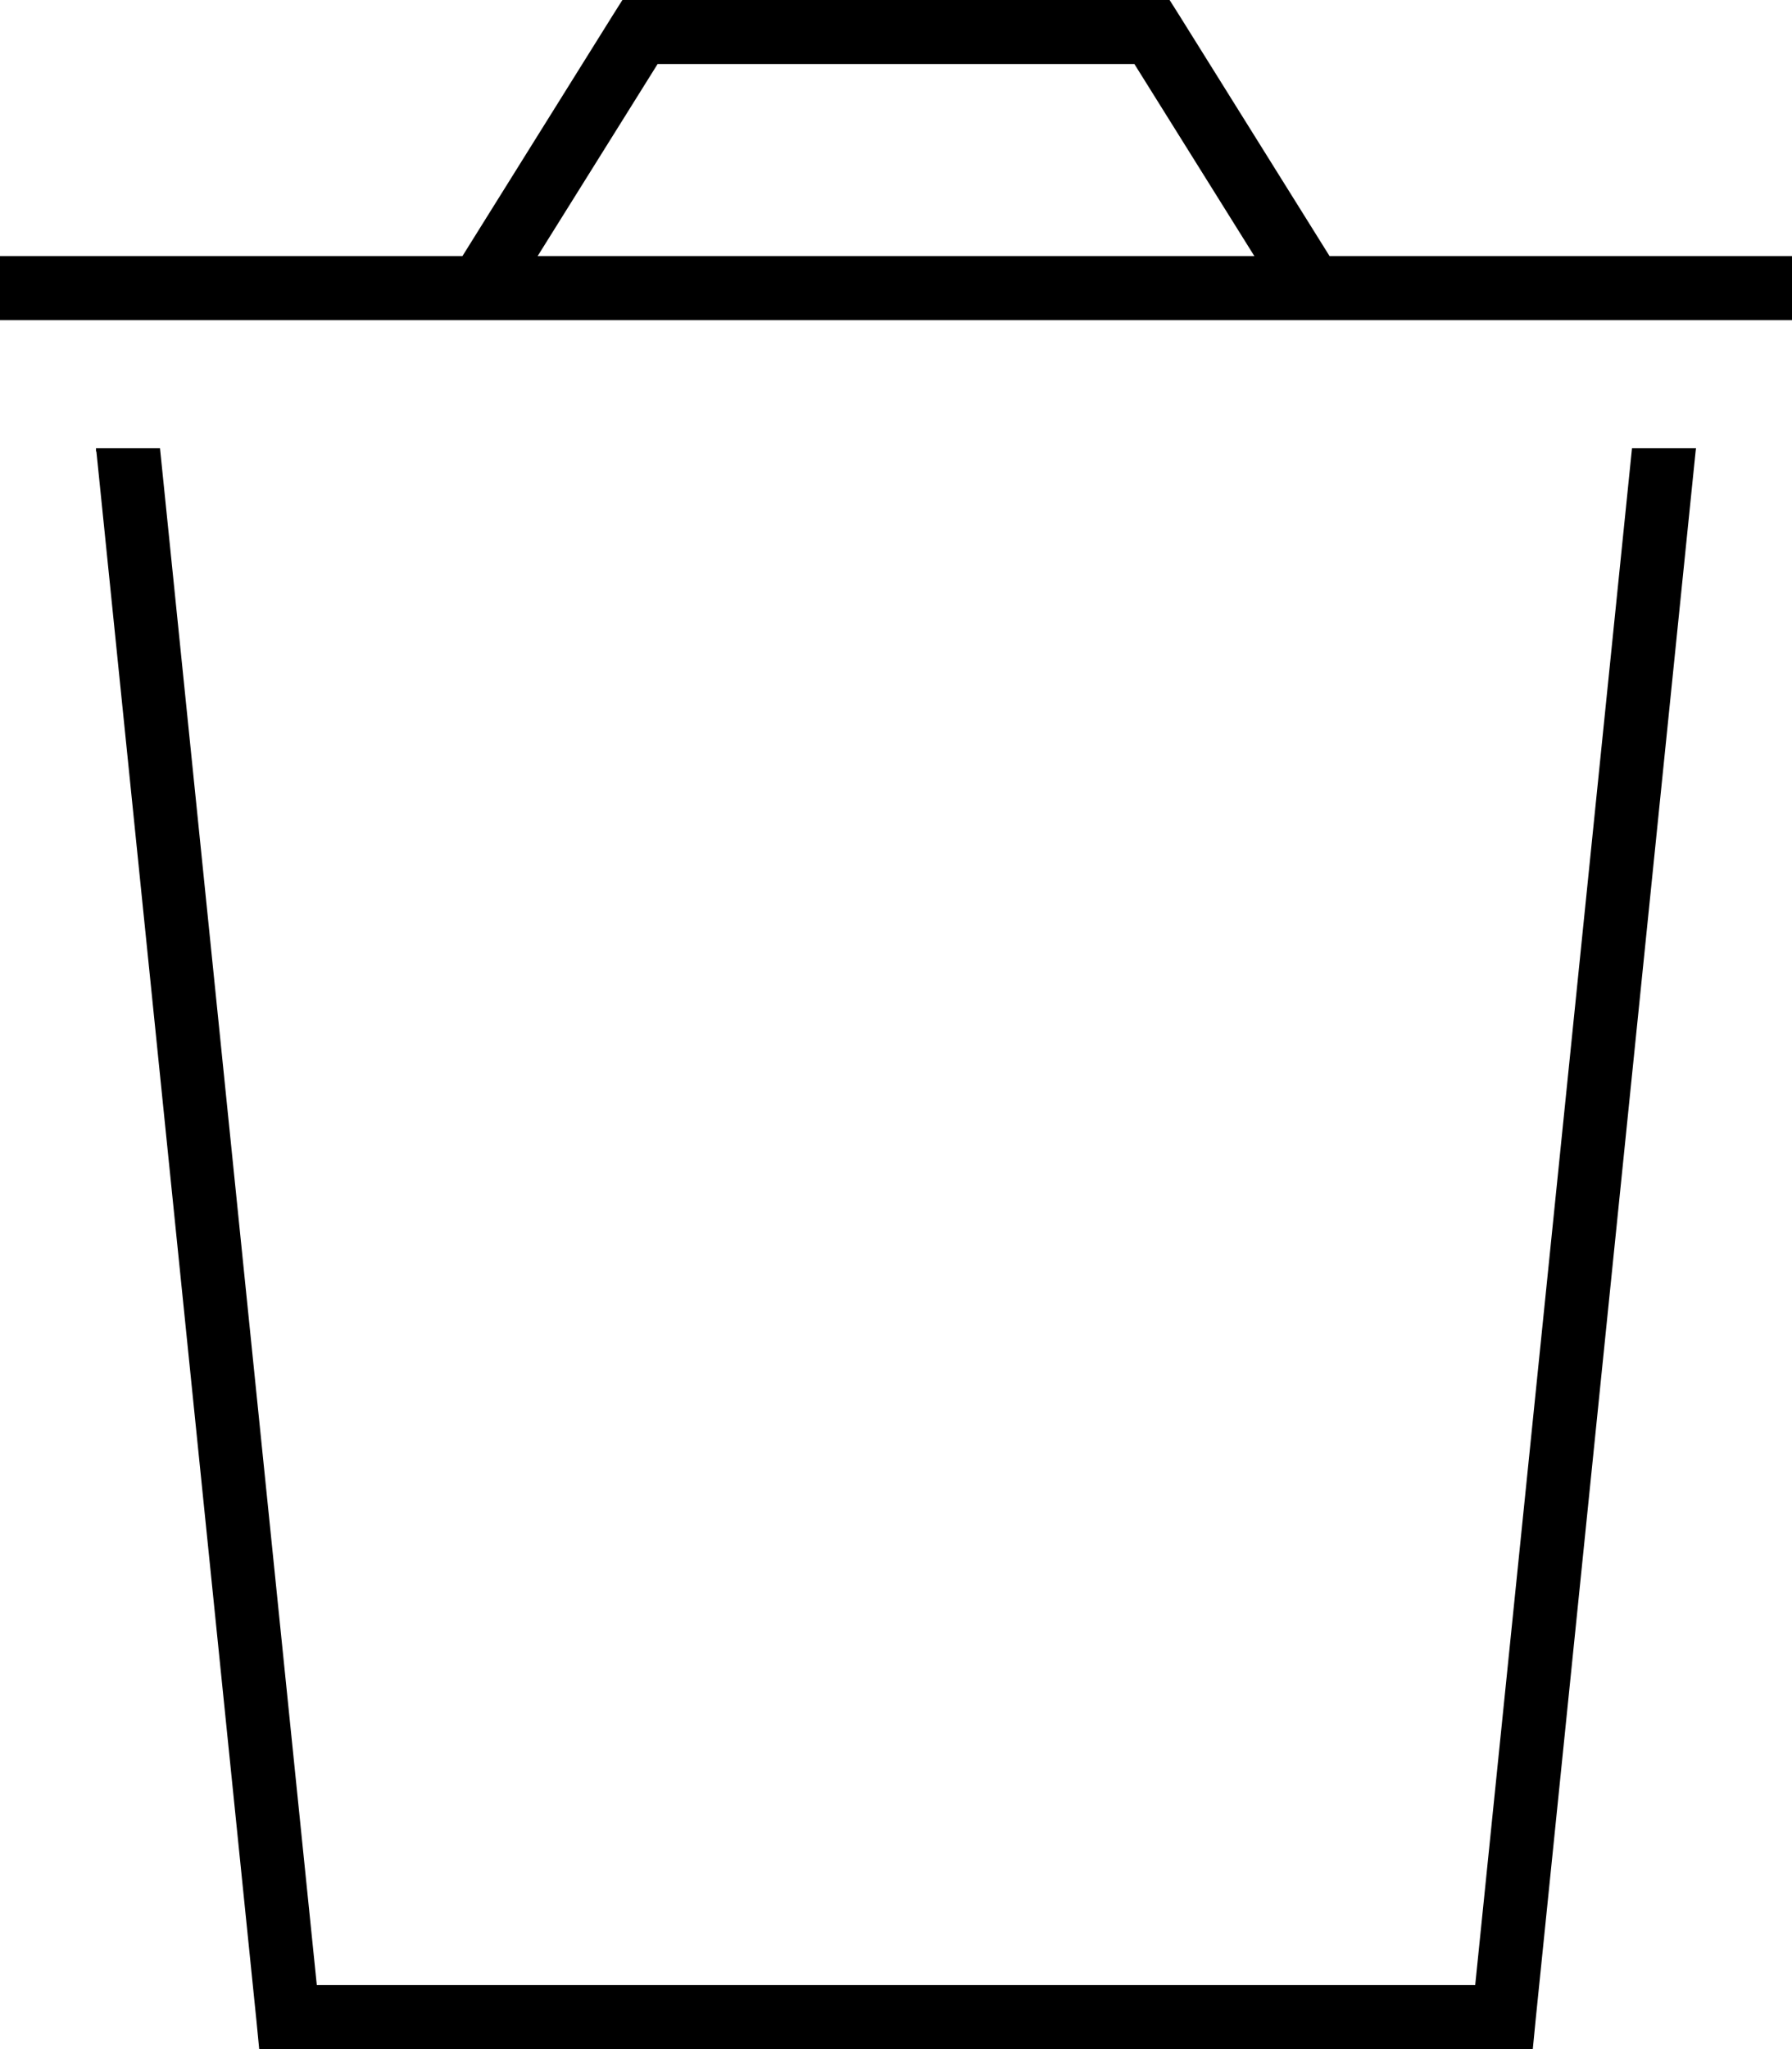 <svg xmlns="http://www.w3.org/2000/svg" viewBox="0 0 448 512"><!--! Font Awesome Pro 6.5.2 by @fontawesome - https://fontawesome.com License - https://fontawesome.com/license (Commercial License) Copyright 2024 Fonticons, Inc. --><path d="M155.6 0H160 288h4.4l2.4 3.8L332.4 64H448V80H0V64H115.6L153.2 3.8 155.6 0zm128 16H164.4l-30 48H313.6l-30-48zM24 112.8L24 112H40L79.2 496H368.8L408 112H424l-.1 .8-40 392-.7 7.2H376 72 64.8l-.7-7.2-40-392z"/></svg>